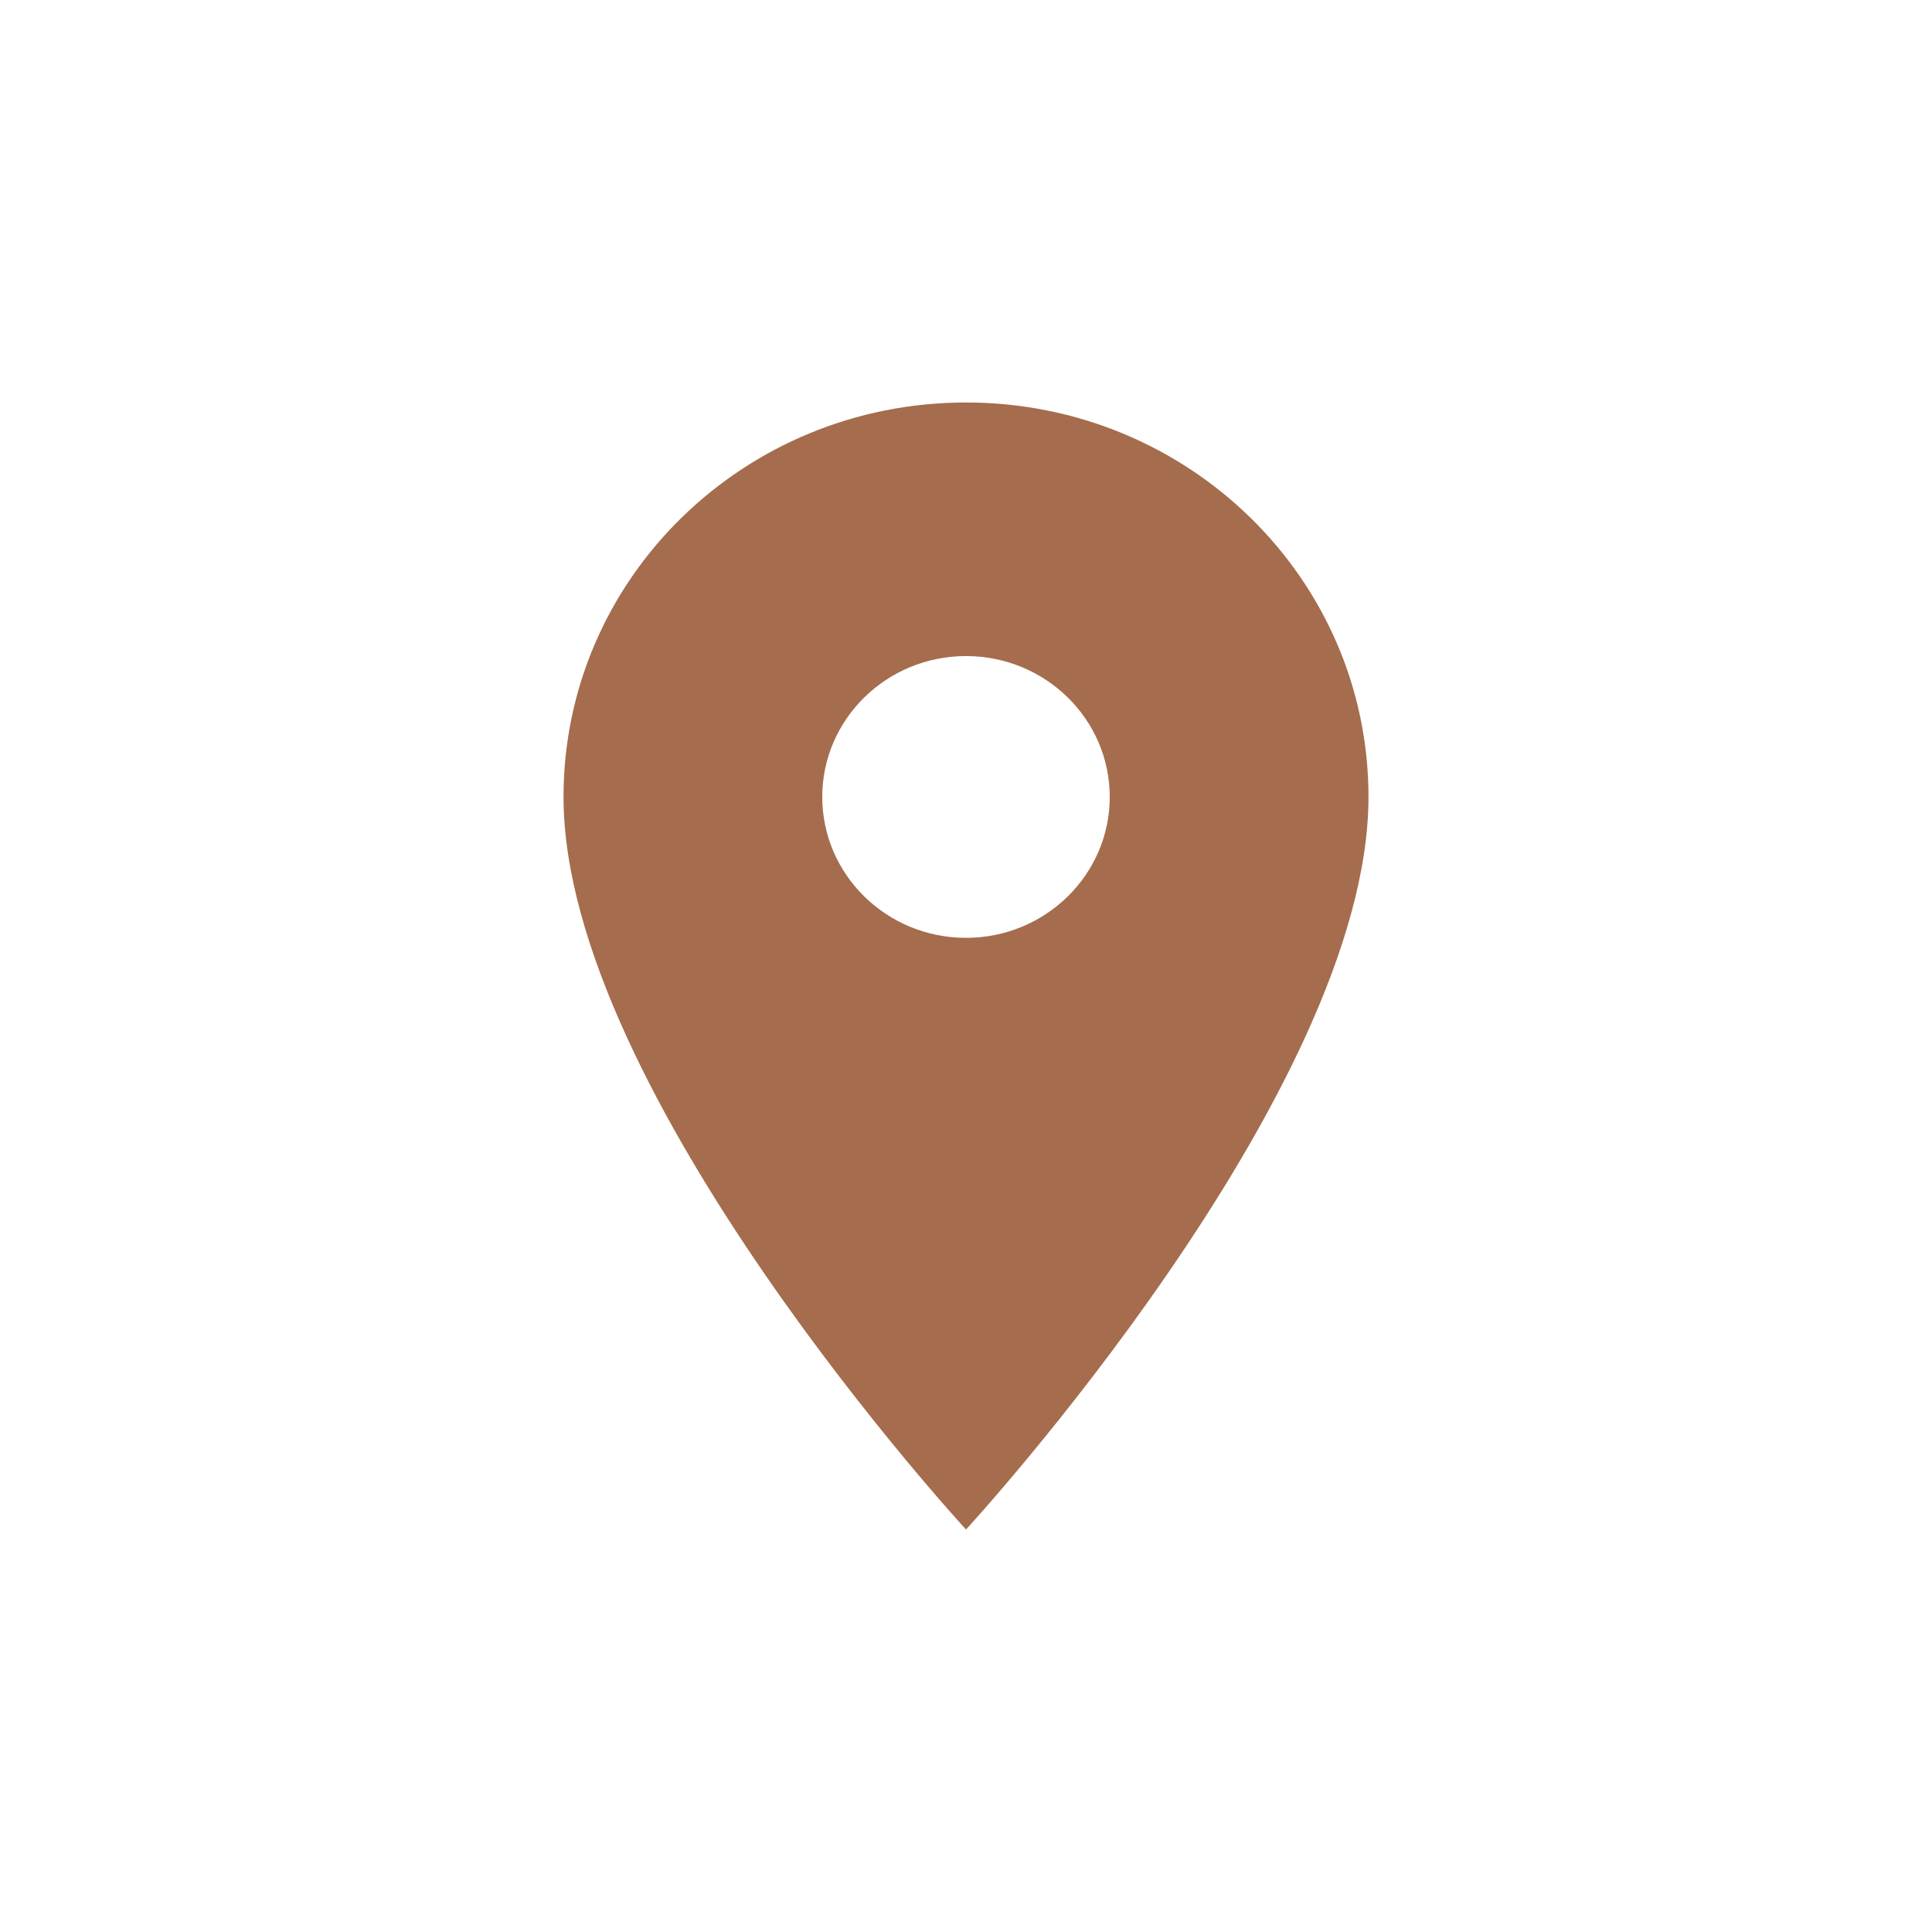 <svg width="40" height="40" viewBox="0 0 40 40" fill="none" xmlns="http://www.w3.org/2000/svg">
<g clip-path="url(#clip0_4_127)">
<path d="M20 8.333C15.393 8.333 11.667 11.985 11.667 16.5C11.667 22.625 20 31.667 20 31.667C20 31.667 28.333 22.625 28.333 16.5C28.333 11.985 24.607 8.333 20 8.333ZM20 19.417C18.357 19.417 17.024 18.11 17.024 16.5C17.024 14.89 18.357 13.583 20 13.583C21.643 13.583 22.976 14.89 22.976 16.5C22.976 18.11 21.643 19.417 20 19.417Z" fill="#A56D4D"/>
</g>
<defs>
<clipPath id="clip0_4_127">
<rect width="40" height="40" fill="white"/>
</clipPath>
</defs>
</svg>
